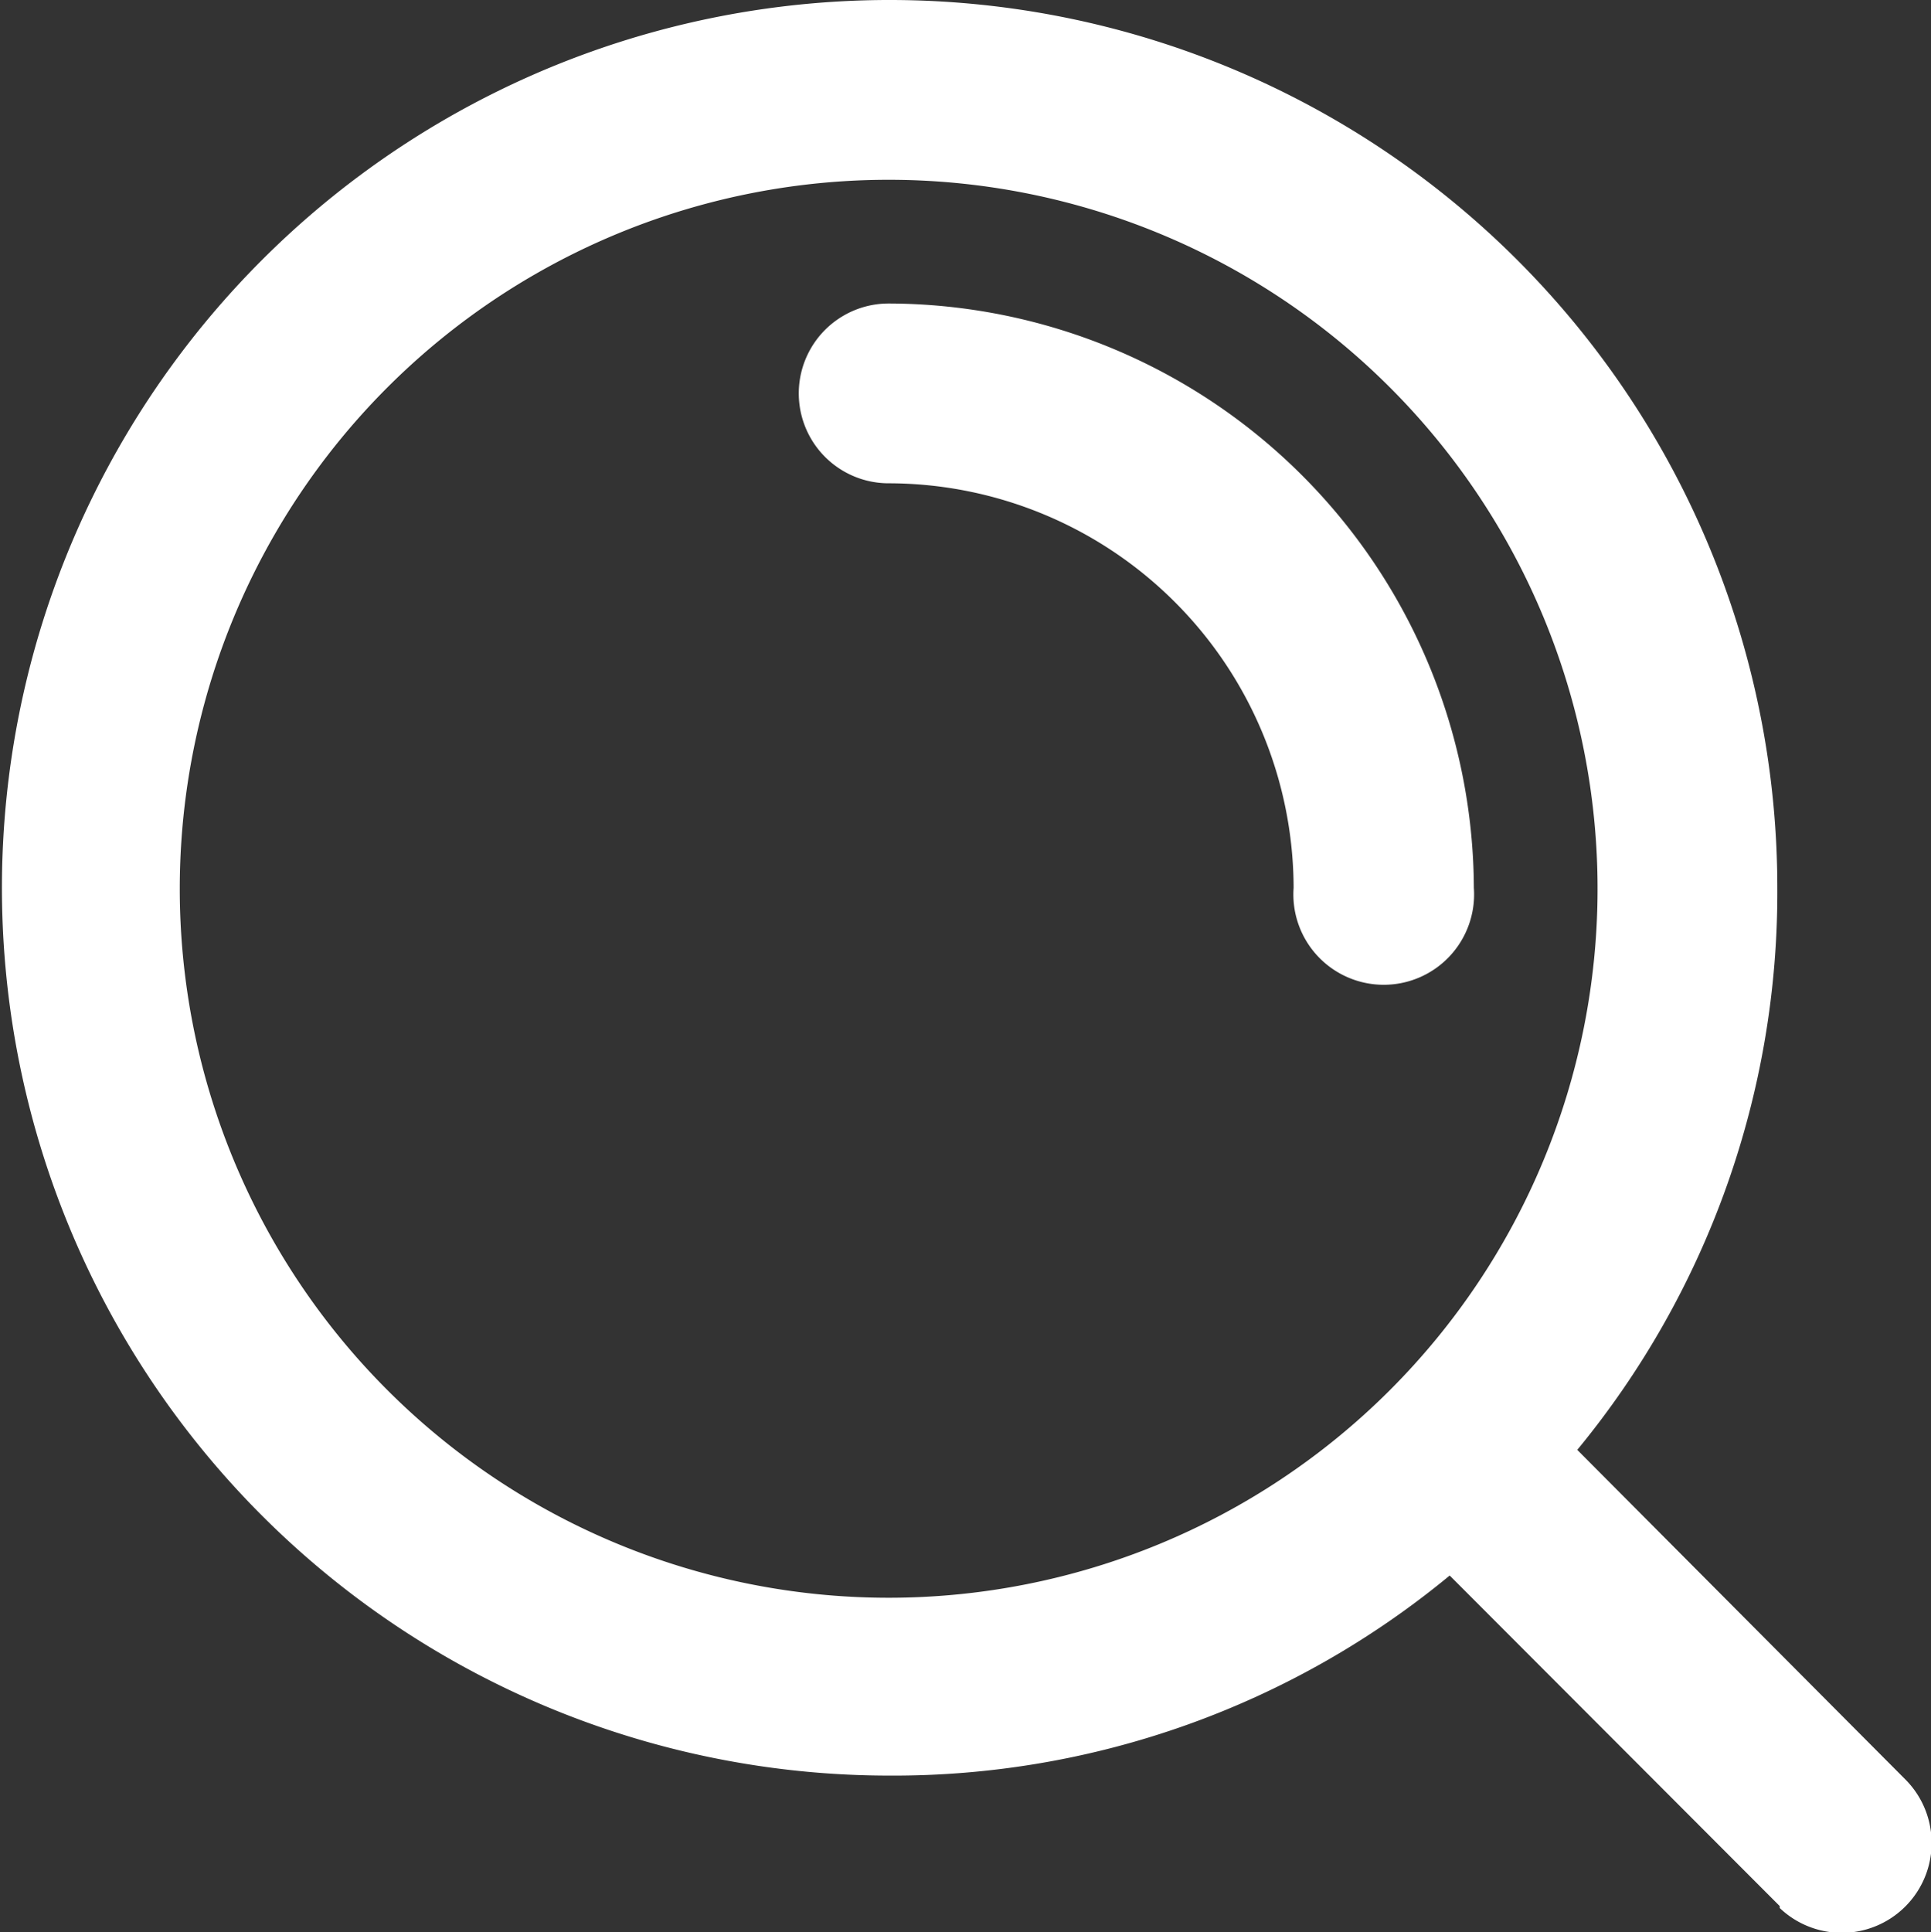 <svg id="Layer_1" data-name="Layer 1" xmlns="http://www.w3.org/2000/svg" viewBox="0 0 39.96 39.98"><rect x="0" y="0" width="39.96" height="39.98" fill="#333333" stroke="none"/><defs><style>.cls-1{fill:#fff;}</style></defs><title>1</title><path id="Union_9" data-name="Union 9" class="cls-1" d="M36.83,39.44,30,32.6a18.07,18.07,0,0,1-11.6,4.14A18.37,18.37,0,1,1,36.78,18.37,18.14,18.14,0,0,1,32.64,30l6.8,6.83a1.86,1.86,0,0,1-2.61,2.65ZM3.72,18.37A14.67,14.67,0,1,0,18.41,3.72h0A14.67,14.67,0,0,0,3.72,18.37Zm23.05,0A8.39,8.39,0,0,0,18.39,10a1.86,1.86,0,1,1,0-3.72A12.14,12.14,0,0,1,30.5,18.37a1.87,1.87,0,1,1-3.73,0Z"/></svg>